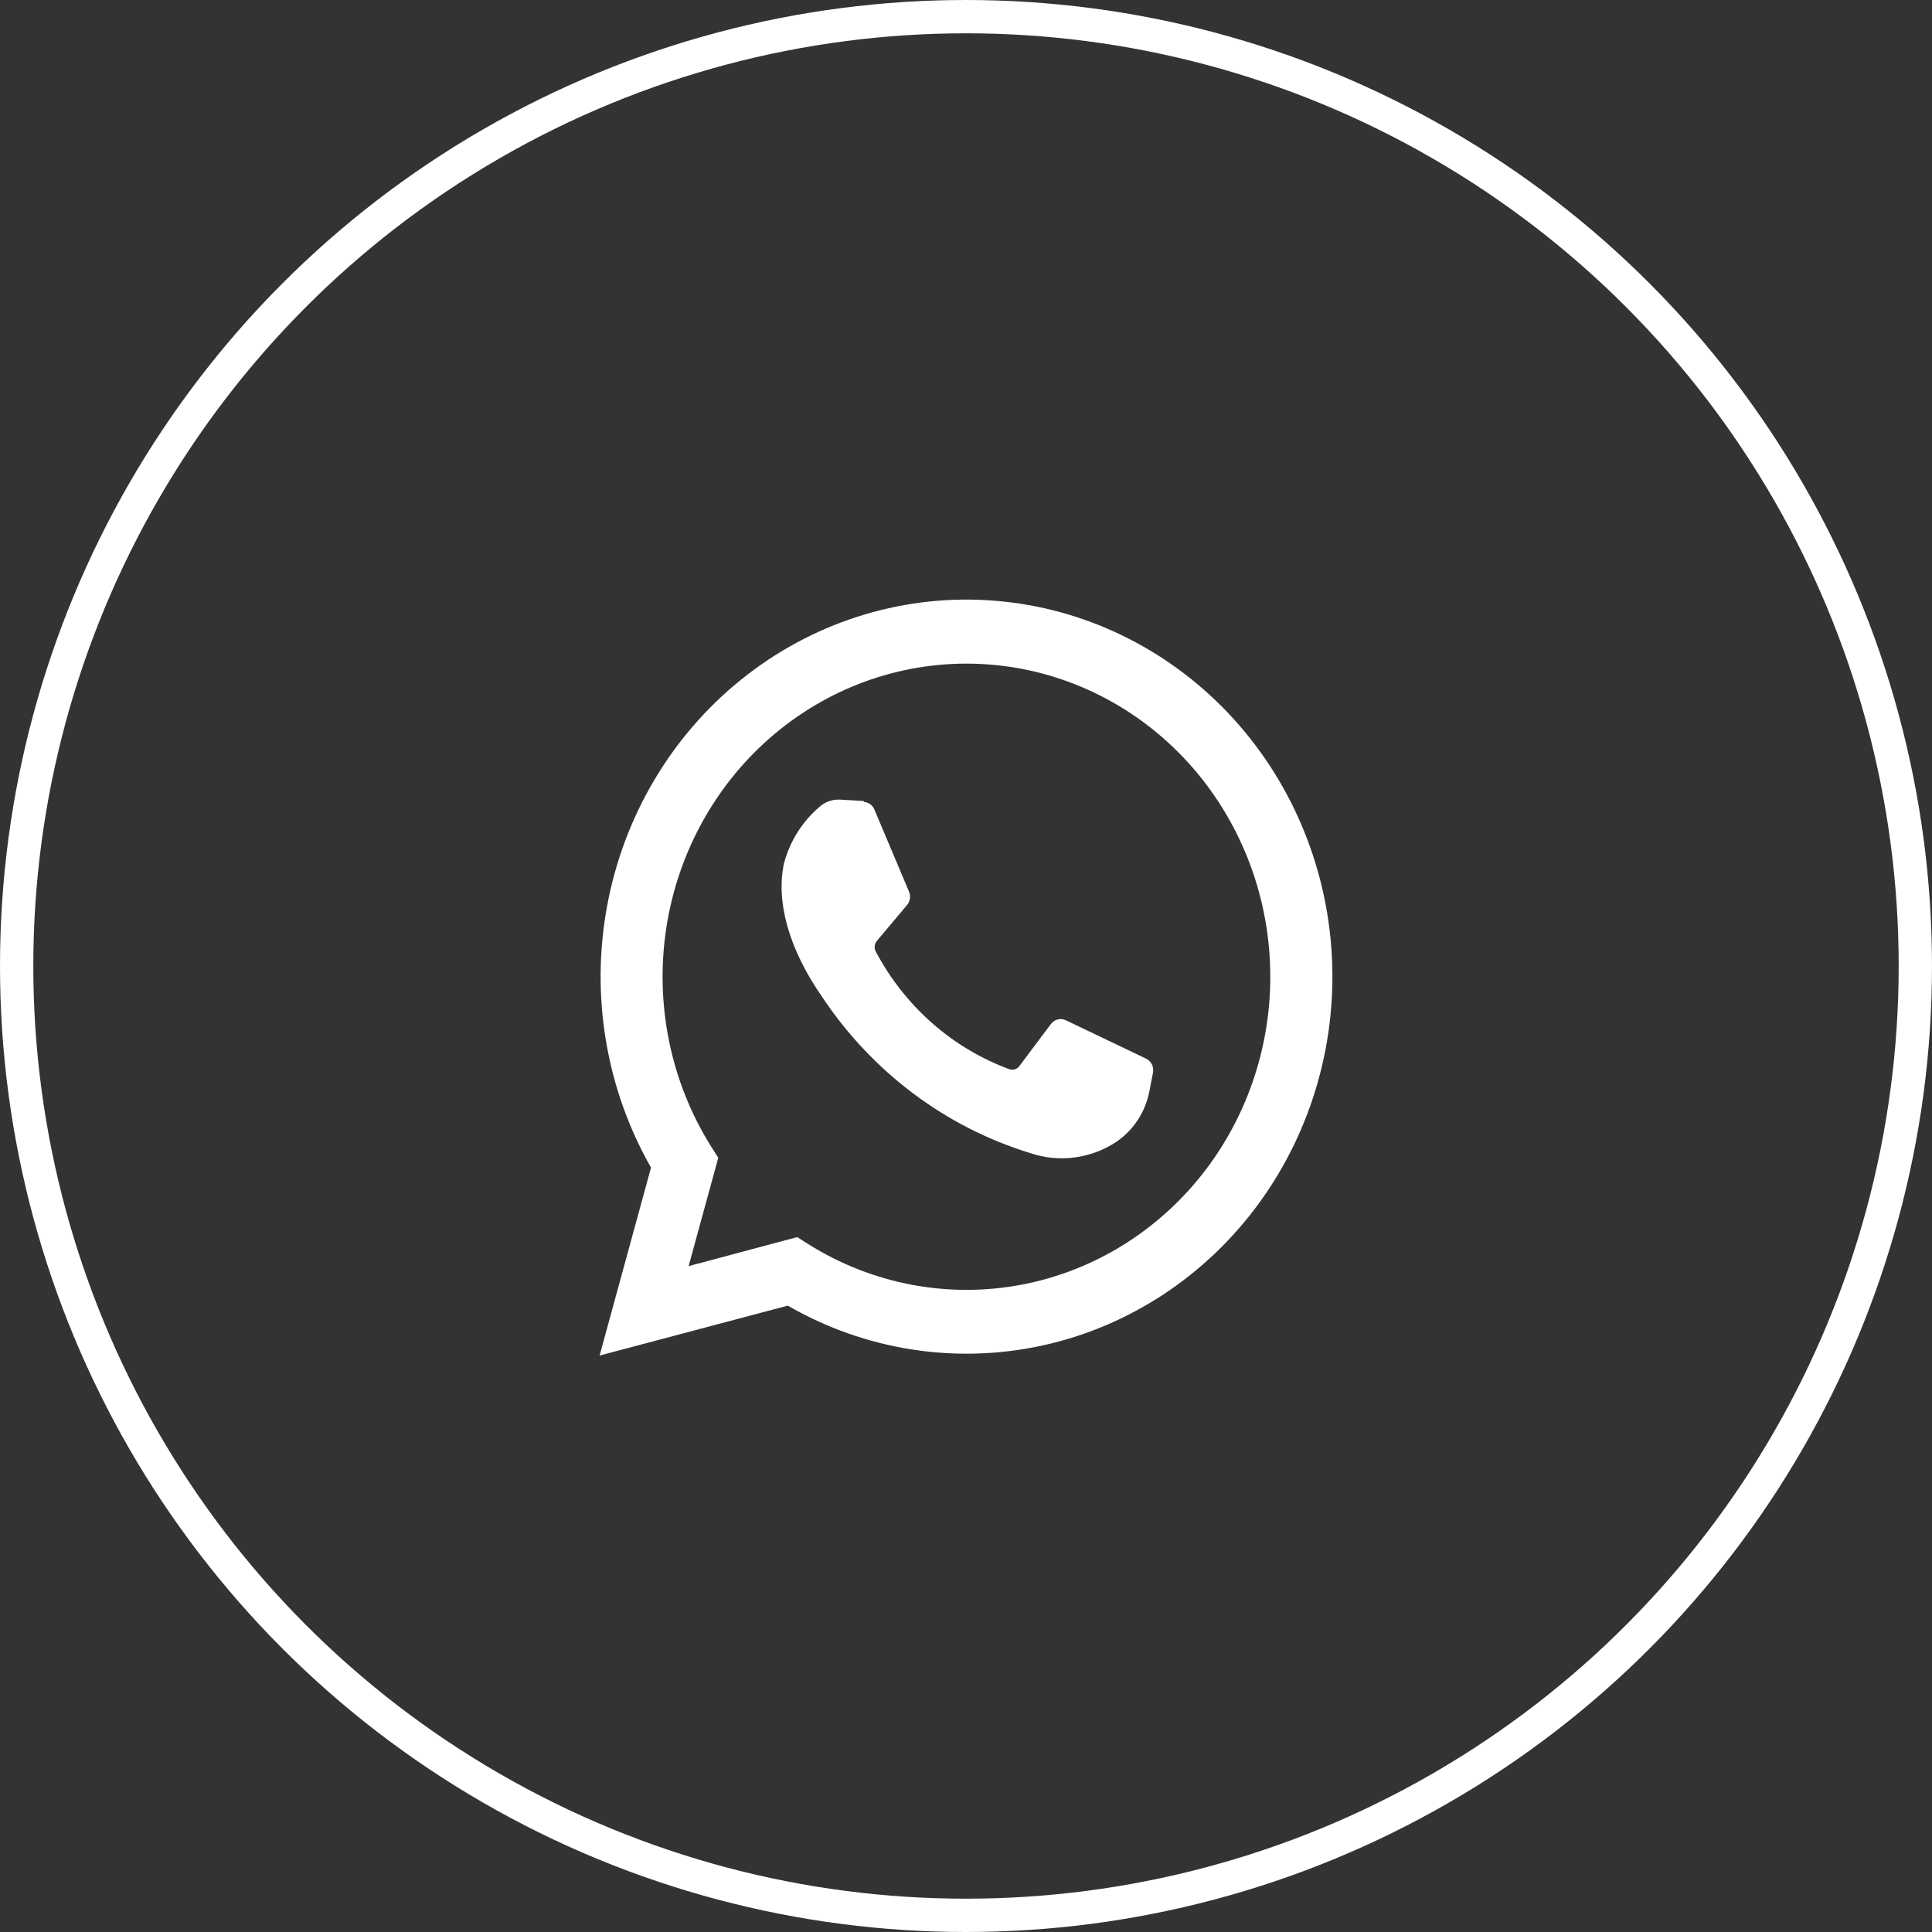 <?xml version="1.0" encoding="UTF-8"?> <svg xmlns="http://www.w3.org/2000/svg" width="58" height="58" viewBox="0 0 58 58" fill="none"><rect x="0" y="0" width="58" height="58" fill="#333333" stroke="none"/> <path d="M18 40.695L19.544 35.052C18.195 32.687 17.727 29.897 18.225 27.202C18.723 24.507 20.153 22.09 22.251 20.401C24.349 18.711 26.97 17.864 29.628 18.018C32.286 18.171 34.8 19.314 36.702 21.233C38.604 23.153 39.764 25.719 39.968 28.455C40.171 31.19 39.404 33.908 37.808 36.104C36.212 38.3 33.897 39.824 31.292 40.393C28.688 40.962 25.972 40.536 23.649 39.196L18 40.695ZM23.934 37.139L24.27 37.352C26.183 38.553 28.459 38.985 30.663 38.568C32.866 38.151 34.843 36.912 36.218 35.089C37.592 33.265 38.267 30.985 38.114 28.681C37.961 26.378 36.991 24.213 35.389 22.599C33.786 20.986 31.664 20.036 29.425 19.932C27.187 19.828 24.99 20.576 23.253 22.034C21.516 23.492 20.36 25.558 20.006 27.837C19.652 30.117 20.124 32.452 21.333 34.395L21.563 34.758L20.673 38.009L23.934 37.139Z" fill="white"></path> <path d="M25.932 24.046L25.222 24.006C24.998 23.991 24.777 24.068 24.607 24.219C24.091 24.655 23.718 25.245 23.538 25.908C23.287 27.06 23.678 28.495 24.691 29.942C26.19 32.189 28.391 33.839 30.927 34.616C31.353 34.761 31.804 34.806 32.249 34.749C32.694 34.692 33.121 34.535 33.5 34.288C33.755 34.117 33.974 33.897 34.146 33.639C34.318 33.38 34.438 33.09 34.501 32.783L34.613 32.207C34.63 32.122 34.62 32.034 34.582 31.956C34.544 31.879 34.482 31.817 34.406 31.781L31.995 30.628C31.919 30.592 31.833 30.584 31.752 30.605C31.67 30.626 31.599 30.674 31.548 30.743L30.602 32.005C30.568 32.051 30.52 32.085 30.466 32.102C30.412 32.118 30.354 32.117 30.3 32.098C28.588 31.467 27.161 30.209 26.29 28.564C26.264 28.514 26.253 28.457 26.259 28.401C26.265 28.344 26.288 28.291 26.324 28.247L27.23 27.17C27.275 27.116 27.305 27.05 27.316 26.98C27.327 26.91 27.318 26.838 27.291 26.772L26.251 24.305C26.224 24.24 26.18 24.184 26.124 24.143C26.067 24.102 26.001 24.079 25.932 24.075V24.046Z" fill="white"></path> <circle cx="29" cy="29" r="28.5" stroke="white"></circle> </svg> 